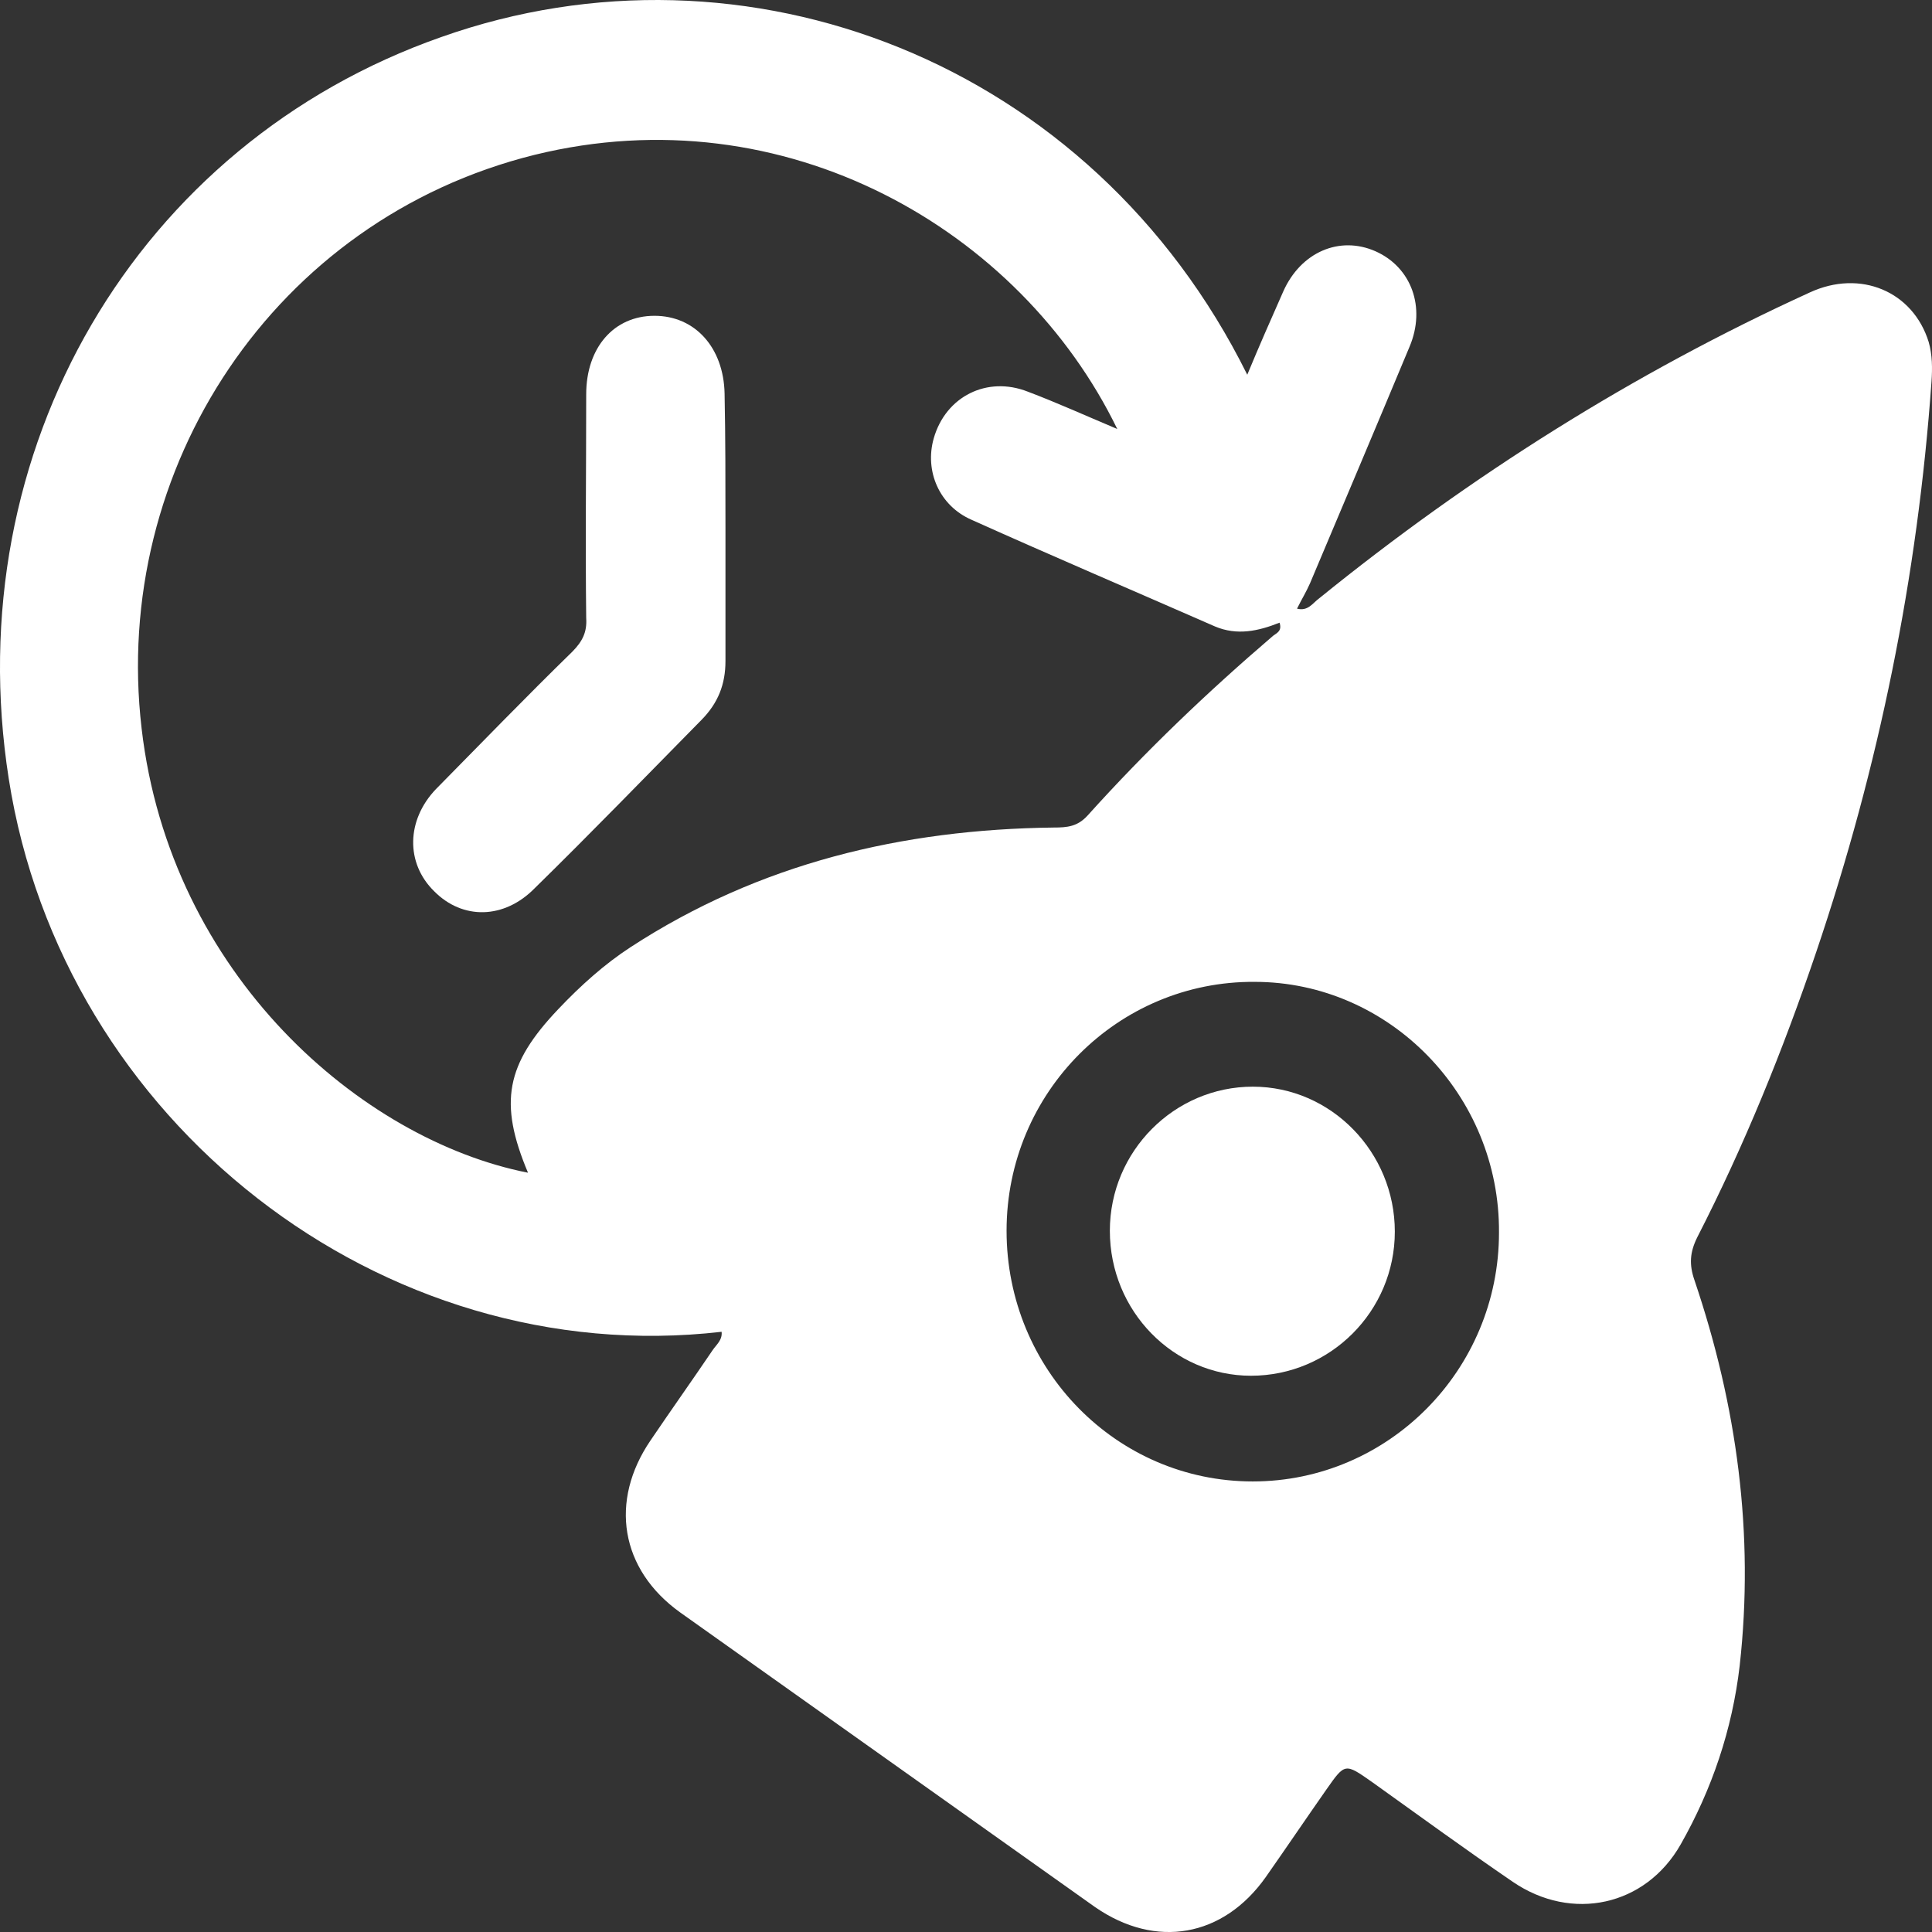 <svg width="24" height="24" viewBox="0 0 24 24" fill="none" xmlns="http://www.w3.org/2000/svg">
<rect x="0" y="0" width="24" height="24" fill="#333333" stroke="none"/>
<path d="M15.494 4.655C15.643 4.295 15.792 3.958 15.941 3.621C16.158 3.133 16.639 2.924 17.086 3.121C17.533 3.319 17.716 3.819 17.51 4.307C17.098 5.295 16.685 6.271 16.273 7.247C16.227 7.352 16.17 7.444 16.112 7.561C16.25 7.596 16.307 7.491 16.387 7.433C18.266 5.91 20.294 4.632 22.482 3.633C23.112 3.342 23.765 3.621 23.959 4.249C24.005 4.411 24.005 4.574 23.994 4.737C23.822 7.166 23.341 9.525 22.562 11.826C22.149 13.046 21.668 14.231 21.084 15.37C20.992 15.556 20.981 15.707 21.05 15.905C21.577 17.462 21.794 19.054 21.611 20.692C21.519 21.483 21.267 22.227 20.878 22.912C20.442 23.679 19.526 23.877 18.793 23.377C18.197 22.97 17.625 22.552 17.04 22.134C16.708 21.901 16.708 21.901 16.479 22.227C16.227 22.587 15.975 22.959 15.723 23.319C15.196 24.063 14.36 24.214 13.604 23.691C11.885 22.471 10.167 21.25 8.449 20.03C7.704 19.496 7.567 18.647 8.082 17.892C8.334 17.52 8.598 17.148 8.85 16.776C8.896 16.706 8.976 16.648 8.964 16.544C4.737 17.032 0.774 13.929 0.109 9.676C-0.532 5.585 1.702 1.785 5.482 0.46C9.251 -0.876 13.558 0.751 15.494 4.655ZM13.879 5.329C12.676 2.854 9.755 1.157 6.639 1.924C3.408 2.726 1.381 5.818 1.759 9.048C2.114 12.116 4.497 14.162 6.559 14.568C6.192 13.697 6.284 13.22 6.937 12.534C7.212 12.244 7.509 11.977 7.83 11.768C9.434 10.722 11.21 10.303 13.088 10.28C13.26 10.28 13.386 10.268 13.512 10.129C14.234 9.327 15.001 8.595 15.815 7.898C15.86 7.863 15.929 7.84 15.895 7.735C15.631 7.84 15.368 7.898 15.093 7.782C14.085 7.34 13.077 6.91 12.069 6.457C11.668 6.282 11.484 5.852 11.599 5.446C11.748 4.923 12.263 4.667 12.767 4.865C13.134 5.004 13.466 5.155 13.879 5.329ZM12.504 15.289C12.504 17.009 13.867 18.403 15.562 18.403C17.246 18.403 18.621 17.02 18.621 15.312C18.633 13.604 17.258 12.197 15.585 12.197C13.89 12.186 12.504 13.569 12.504 15.289Z" fill="white"/>
<path d="M9.012 6.549C9.012 7.107 9.012 7.653 9.012 8.211C9.012 8.502 8.92 8.734 8.714 8.943C8.027 9.641 7.34 10.35 6.641 11.035C6.263 11.419 5.747 11.43 5.392 11.07C5.037 10.721 5.048 10.187 5.415 9.803C5.976 9.234 6.538 8.653 7.11 8.095C7.236 7.967 7.294 7.851 7.282 7.677C7.271 6.747 7.282 5.829 7.282 4.899C7.282 4.318 7.626 3.923 8.13 3.923C8.634 3.923 8.989 4.318 9.001 4.888C9.012 5.434 9.012 5.992 9.012 6.549Z" fill="white"/>
<path d="M13.787 15.289C13.787 14.301 14.589 13.499 15.563 13.499C16.536 13.499 17.327 14.313 17.327 15.3C17.327 16.288 16.525 17.09 15.54 17.09C14.578 17.09 13.787 16.288 13.787 15.289Z" fill="white"/>
</svg>
